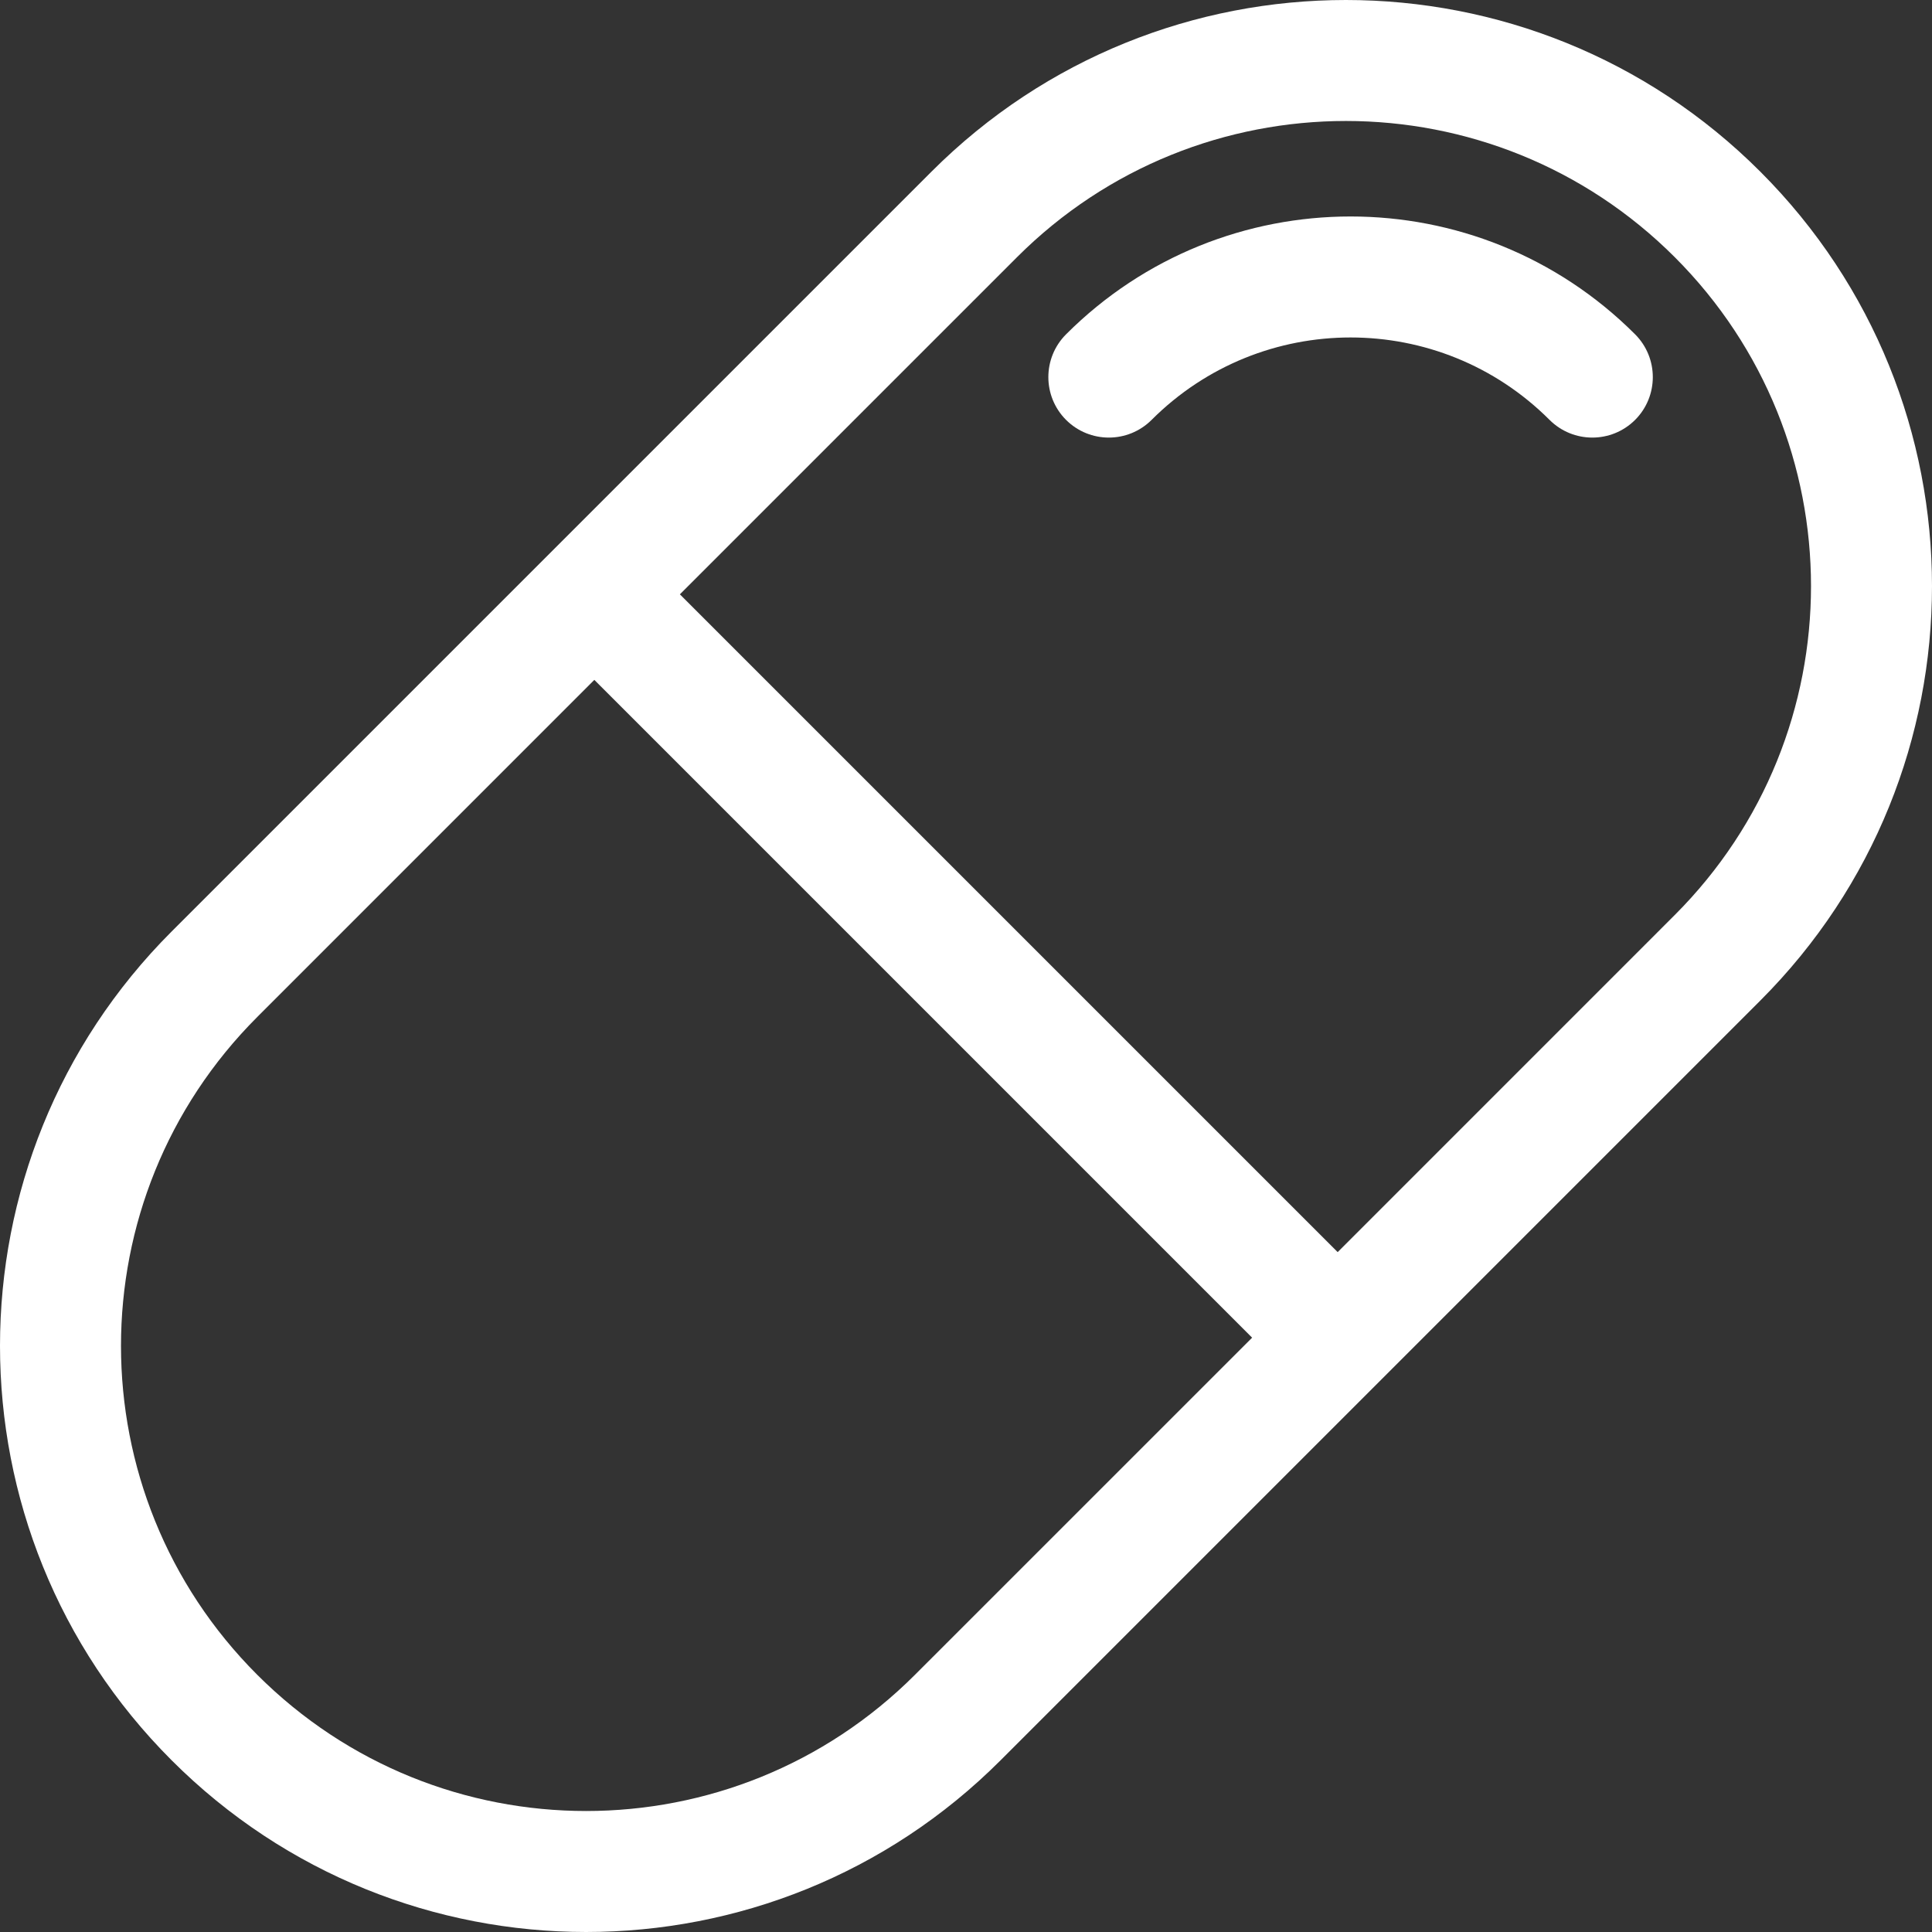 <?xml version="1.0" encoding="UTF-8"?>
<svg width="42px" height="42px" viewBox="0 0 42 42" version="1.1" xmlns="http://www.w3.org/2000/svg" xmlns:xlink="http://www.w3.org/1999/xlink">
    <rect x="0" y="0" width="42" height="42" fill="#333333" stroke="none"/>
    <title>形状结合</title>
    <g id="网站设计" stroke="none" stroke-width="1" fill="none" fill-rule="evenodd">
        <g id="公司业务" transform="translate(-595, -957)" fill="#FFFFFF" fill-rule="nonzero">
            <g id="编组-12" transform="translate(514, 900)">
                <path d="M101.249,60.732 C106.225,55.756 114.292,55.756 119.268,60.732 C124.244,65.708 124.244,73.775 119.268,78.751 L119.268,78.751 L102.751,95.268 C97.775,100.244 89.708,100.244 84.732,95.268 C79.756,90.292 79.756,82.225 84.732,77.249 L84.732,77.249 Z M93.92,71.78 L86.592,79.109 C82.643,83.058 82.643,89.46 86.592,93.408 C90.54,97.357 96.942,97.357 100.891,93.408 L100.891,93.408 L108.22,86.08 L93.92,71.78 Z M117.408,62.591 C113.46,58.643 107.058,58.643 103.109,62.591 L103.109,62.591 L95.78,69.92 L110.08,84.22 L117.408,76.891 C121.357,72.942 121.357,66.54 117.408,62.591 Z M116.546,64.268 C117.059,64.782 117.059,65.614 116.546,66.128 C116.032,66.641 115.2,66.641 114.686,66.128 C112.297,63.739 108.424,63.739 106.035,66.128 C105.521,66.641 104.689,66.641 104.175,66.128 C103.662,65.614 103.662,64.782 104.175,64.268 C107.591,60.852 113.13,60.852 116.546,64.268 Z" id="形状结合"></path>
            </g>
        </g>
    </g>
</svg>